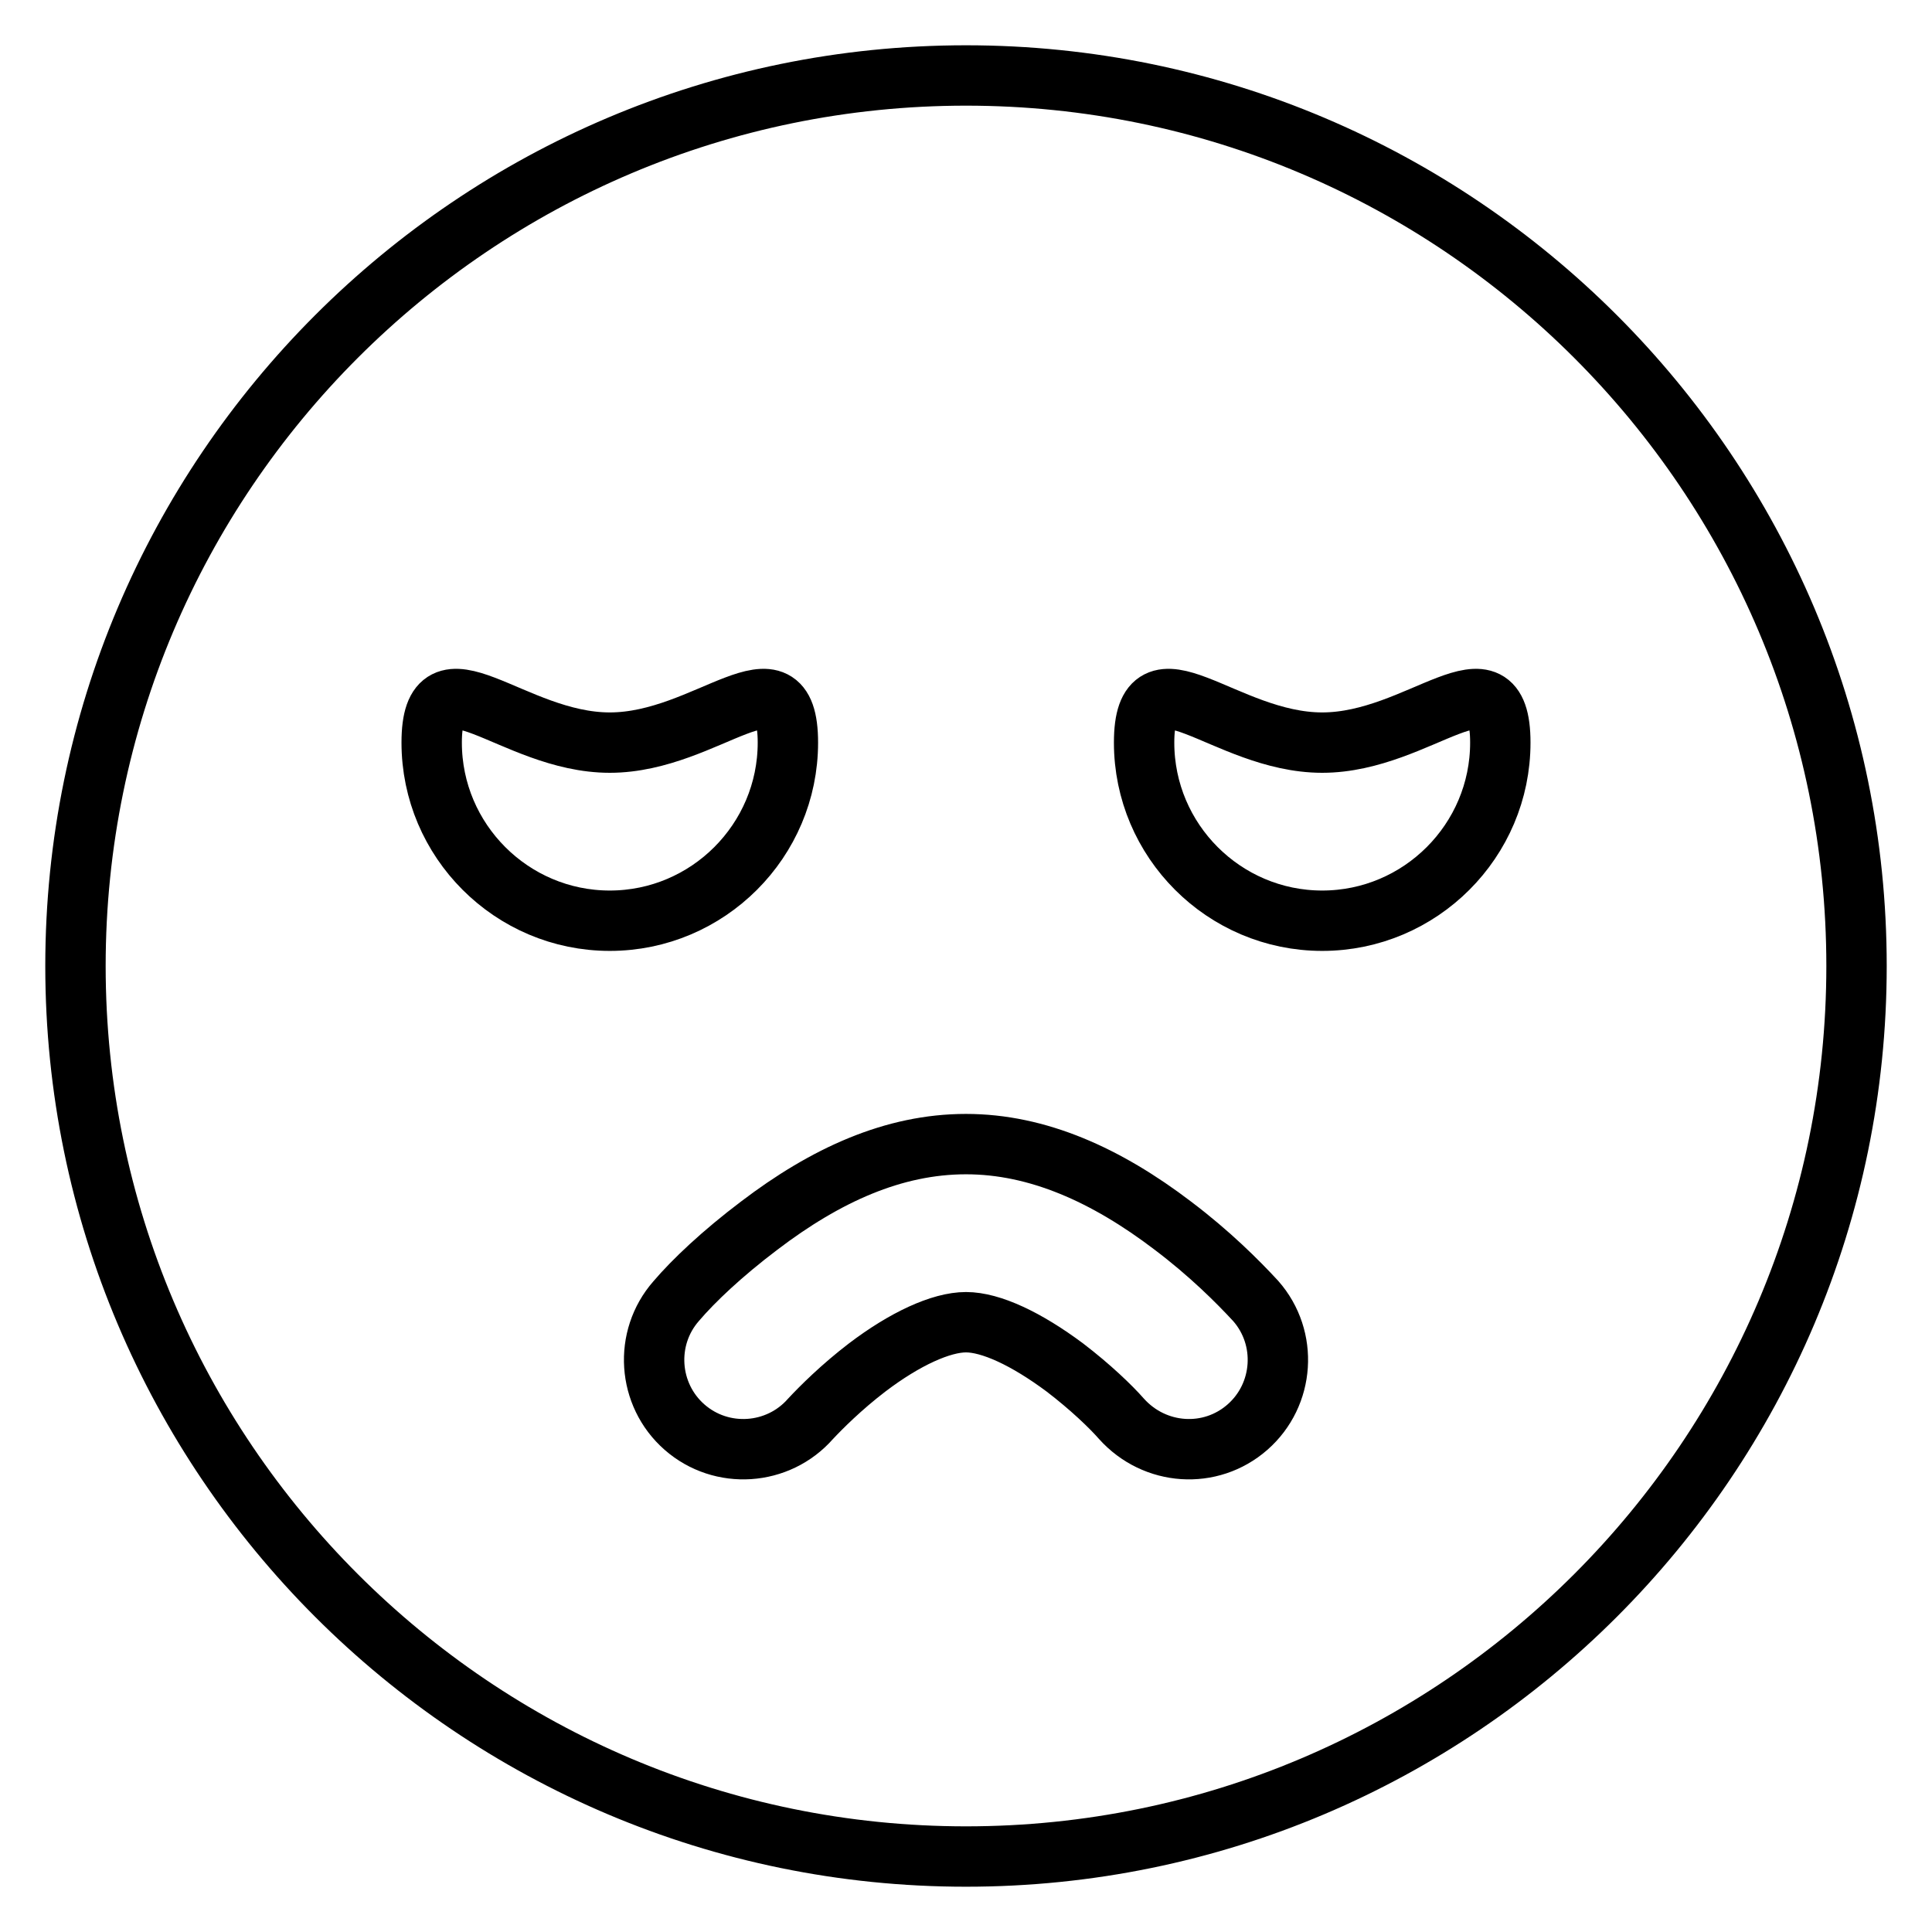 <?xml version="1.0" encoding="utf-8"?>
<!-- Svg Vector Icons : http://www.onlinewebfonts.com/icon -->
<!DOCTYPE svg PUBLIC "-//W3C//DTD SVG 1.1//EN" "http://www.w3.org/Graphics/SVG/1.1/DTD/svg11.dtd">
<svg version="1.1" xmlns="http://www.w3.org/2000/svg" xmlns:xlink="http://www.w3.org/1999/xlink" x="0px" y="0px" viewBox="0 0 256 256" enable-background="new 0 0 256 256" xml:space="preserve">
<g> <path stroke-width="8" fill-opacity="0" stroke="#000000"  d="M128,10C62.9,10,10,62.9,10,128s52.9,118,118,118s118-52.9,118-118S193.1,10,128,10z M57.2,98.4 c0-13,10.6,0,23.6,0s23.6-13,23.6,0c0,13-10.6,23.6-23.6,23.6S57.2,111.4,57.2,98.4z M165.3,189.1c-4.9,4.3-12.3,3.8-16.7-1.1 c-1.4-1.6-4.1-4.2-7.5-6.8c-5.1-3.8-9.8-6-13.1-6c-3.3,0-8.1,2.2-13.1,6c-3.4,2.6-6.1,5.3-7.5,6.8c-4.3,4.9-11.8,5.4-16.7,1.1 c-4.9-4.3-5.4-11.8-1.1-16.7c2.3-2.7,6.1-6.3,11-10c8.8-6.7,17.8-10.8,27.4-10.8c9.5,0,18.6,4.1,27.4,10.8c4.9,3.7,8.6,7.4,11,10 C170.7,177.3,170.2,184.8,165.3,189.1z M175.2,122c-13,0-23.6-10.6-23.6-23.6c0-13,10.6,0,23.6,0s23.6-13,23.6,0 C198.8,111.4,188.2,122,175.2,122z"/></g>
</svg>